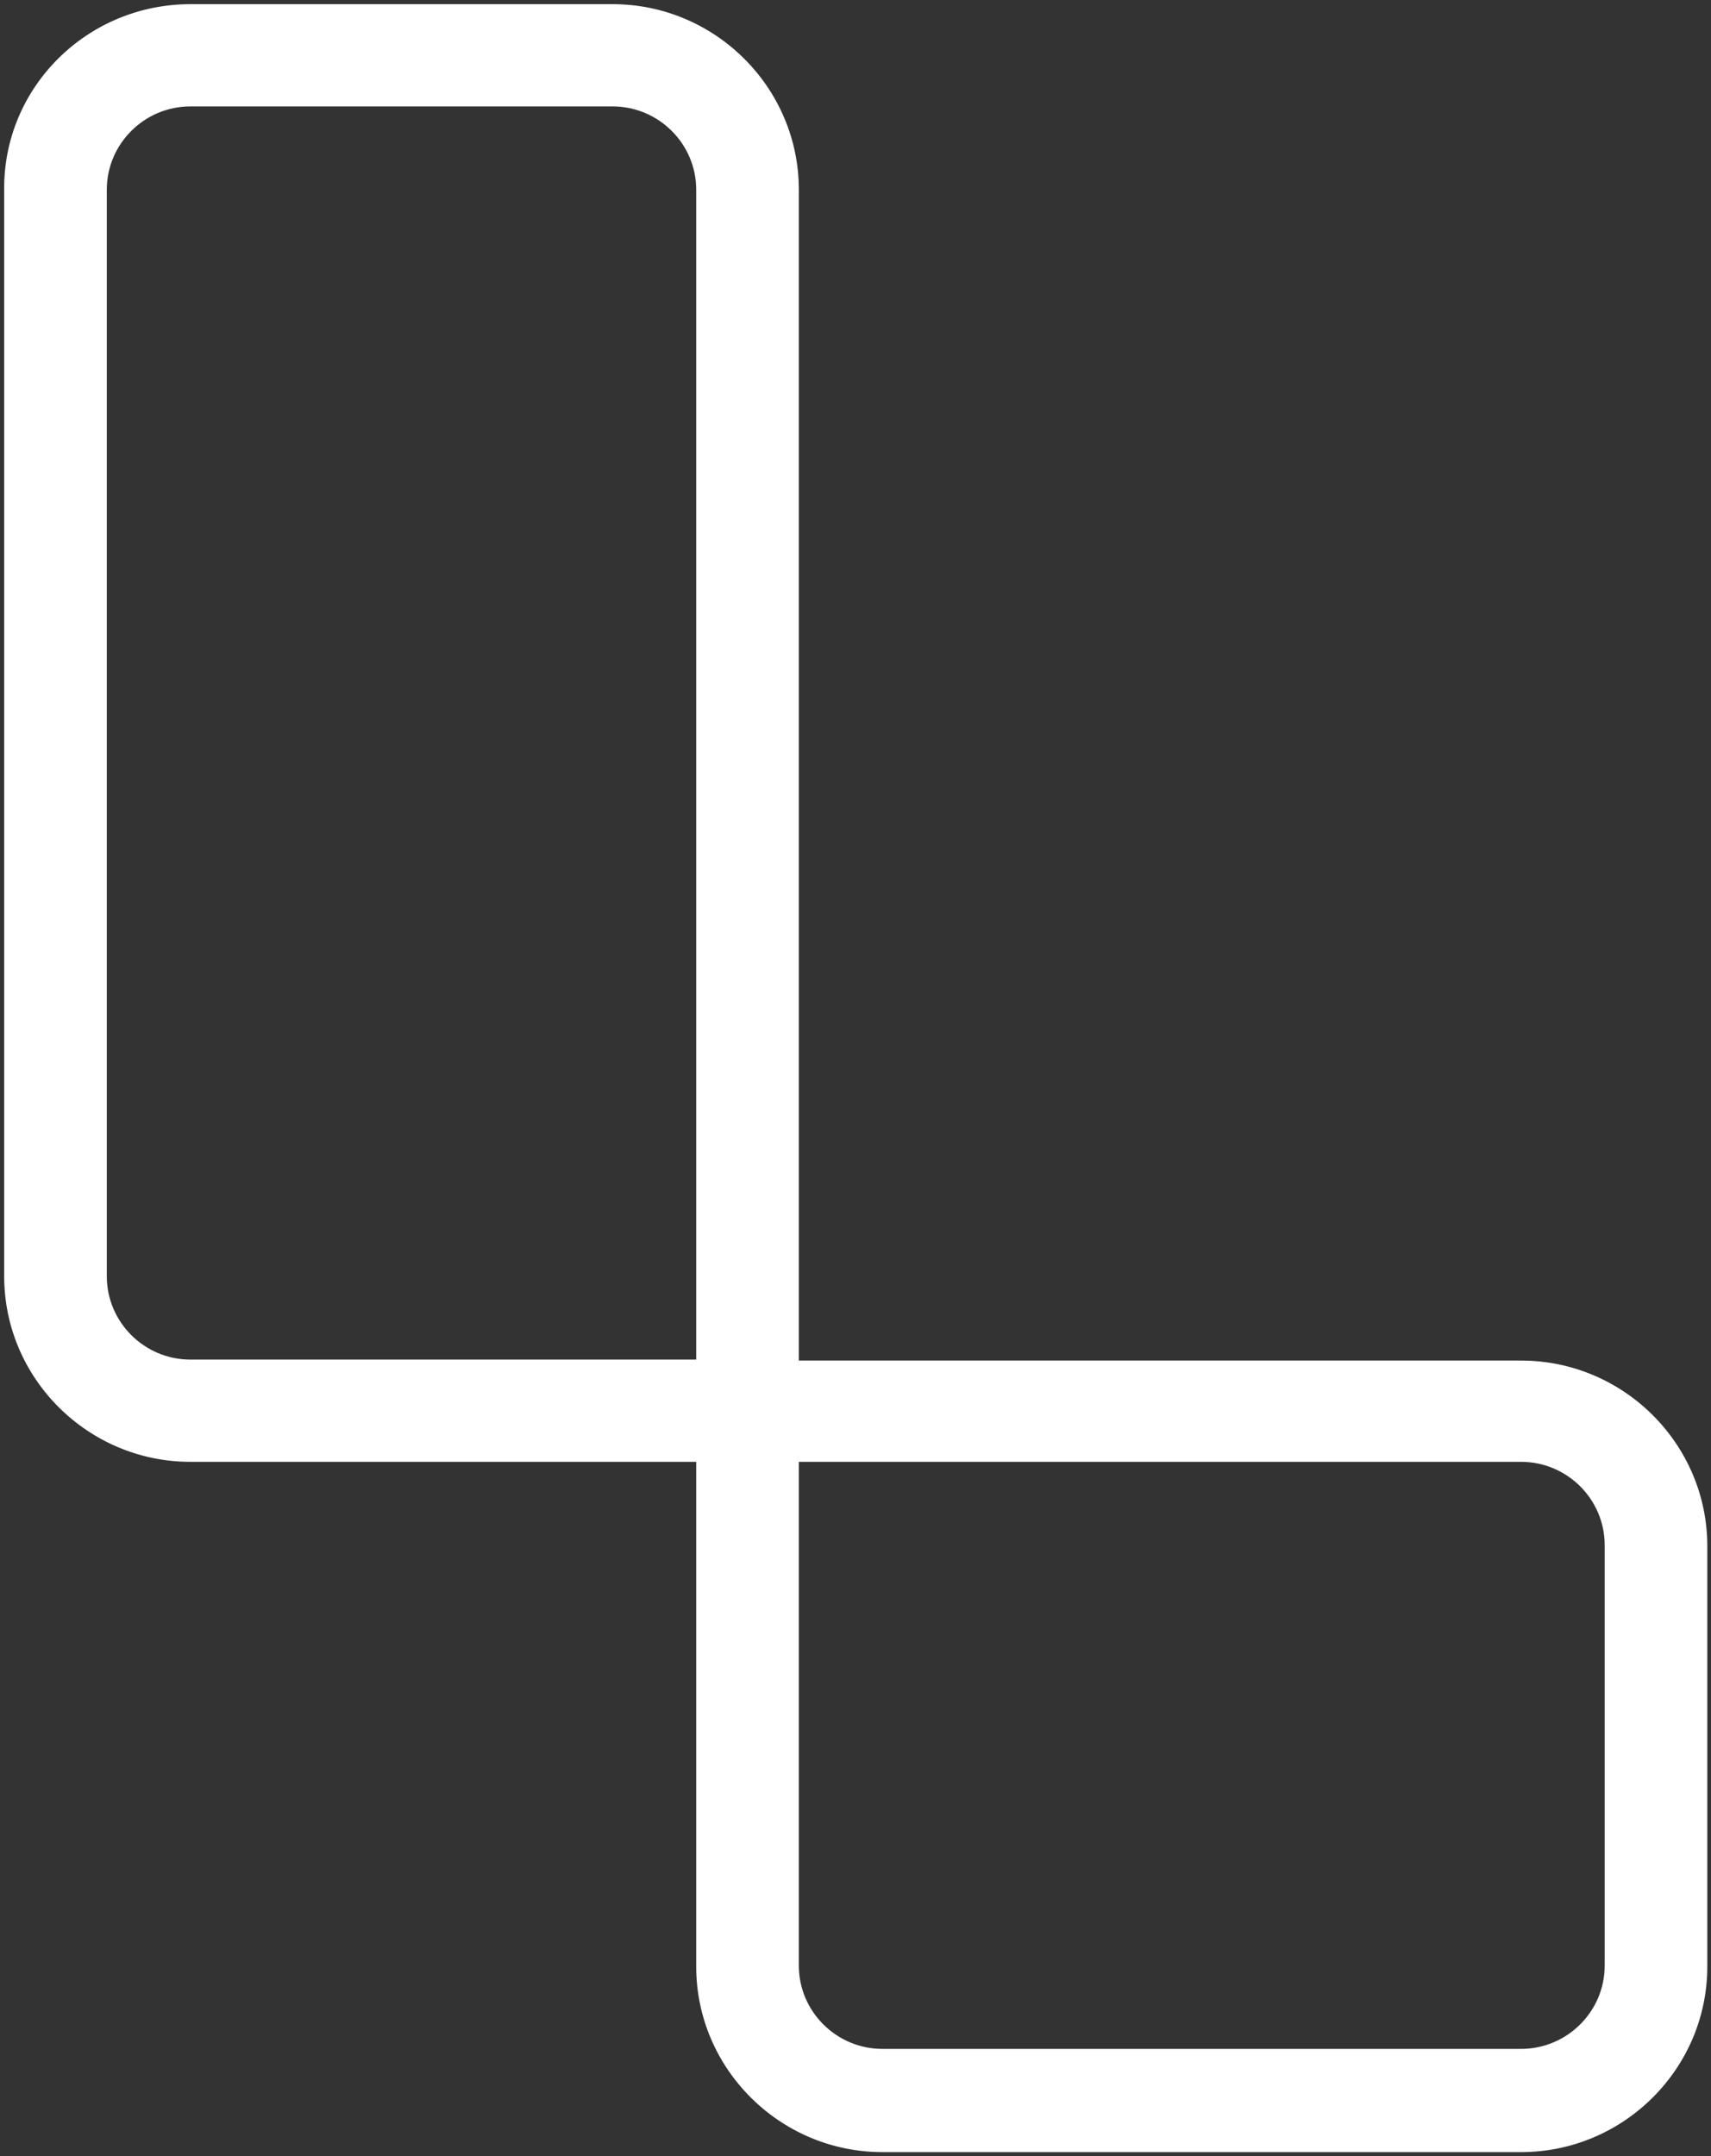 <svg width="246" height="310" viewBox="0 0 246 310" fill="none" xmlns="http://www.w3.org/2000/svg">
<rect x="0" y="0" width="246" height="310" fill="#333333" stroke="none"/>
<path d="M114.453 209.962H114.653V209.762V27.269C114.653 12.703 102.701 0.8 88.078 0.8H27.375C12.615 0.8 0.661 12.702 0.801 27.27V183.493C0.801 198.059 12.753 209.962 27.375 209.962H114.453ZM15.156 27.269C15.156 20.57 20.647 15.099 27.375 15.099H88.078C94.806 15.099 100.298 20.57 100.298 27.269V195.663H27.375C20.647 195.663 15.156 190.192 15.156 183.493V27.269Z" fill="white" stroke="white" stroke-width="0.4"/>
<path d="M100.498 195.802H100.298V196.002V282.731C100.298 297.297 112.25 309.2 126.872 309.2H218.694C233.316 309.2 245.268 297.297 245.268 282.731V222.271C245.268 207.705 233.316 195.802 218.694 195.802H100.498ZM114.653 282.592V209.962H218.694C225.422 209.962 230.914 215.433 230.914 222.132V282.592C230.914 289.291 225.422 294.762 218.694 294.762H126.872C120.144 294.762 114.653 289.291 114.653 282.592Z" fill="white" stroke="white" stroke-width="0.4"/>
</svg>
